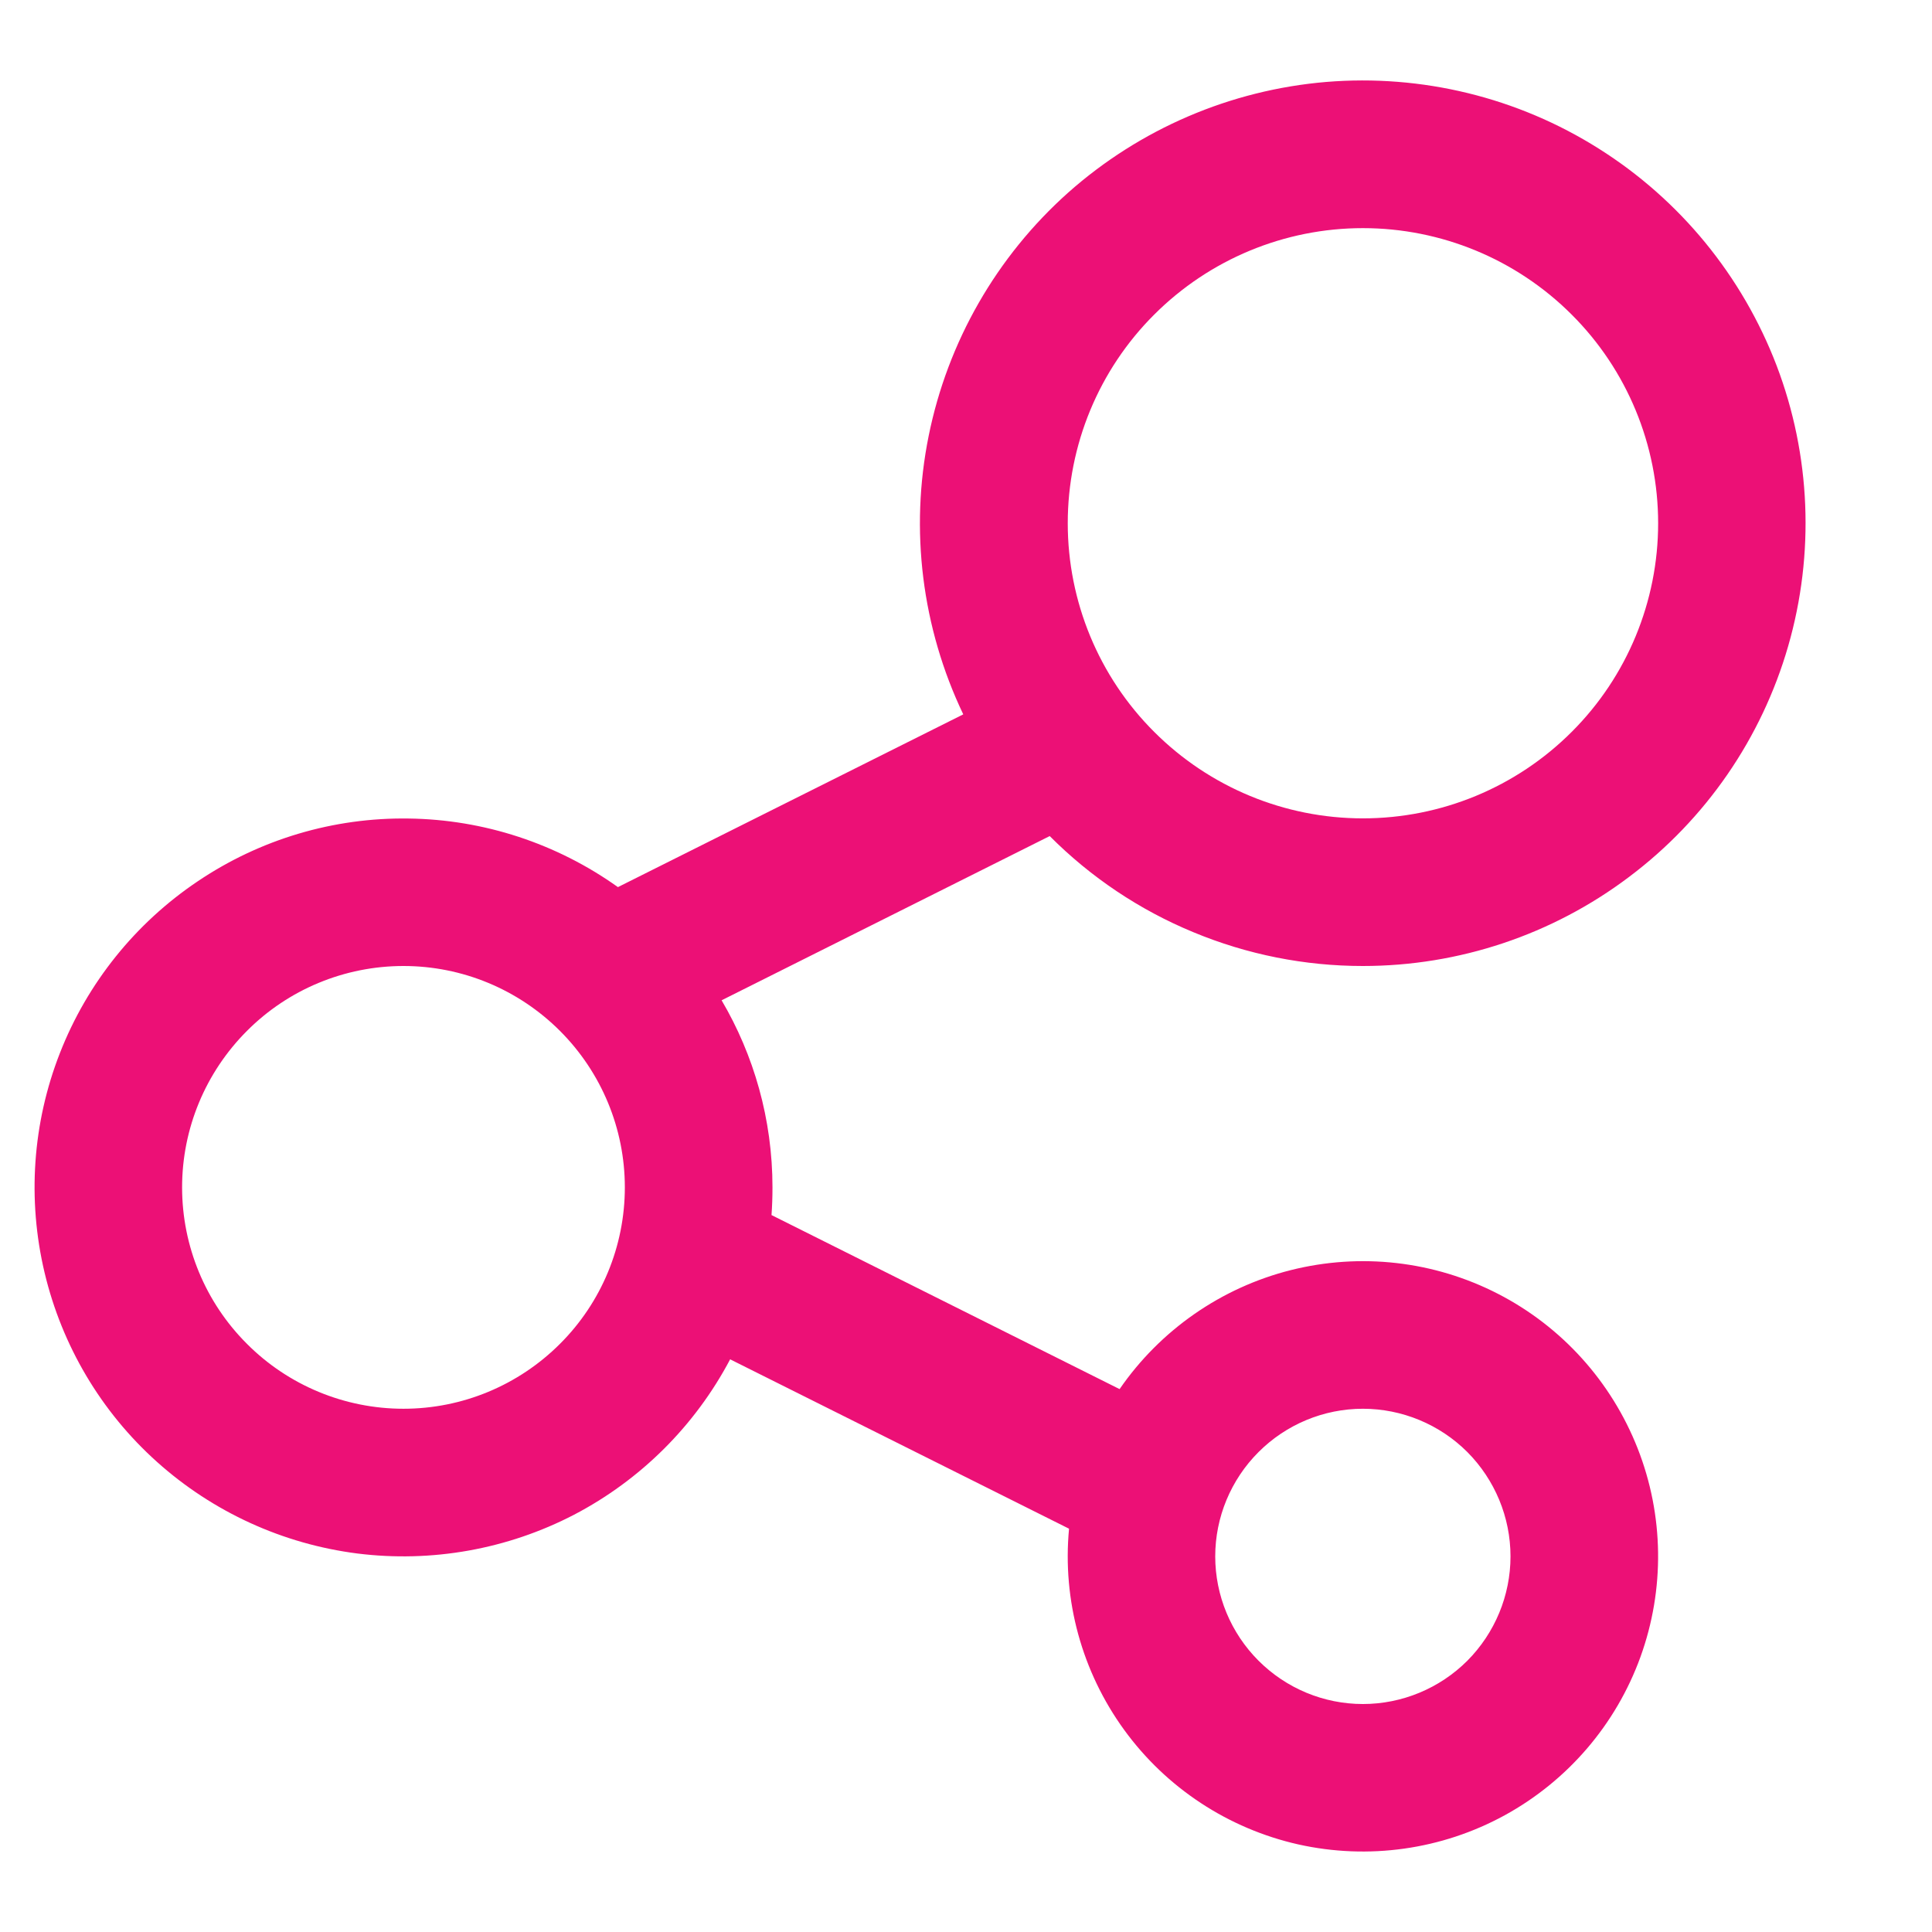 <svg width="12" height="12" viewBox="0 0 12 12" fill="none" xmlns="http://www.w3.org/2000/svg">
<path d="M8.465 6C9.062 6 9.642 5.806 10.118 5.447C10.595 5.089 10.942 4.585 11.107 4.012C11.272 3.439 11.247 2.828 11.035 2.271C10.822 1.714 10.435 1.241 9.93 0.923C9.426 0.605 8.831 0.46 8.237 0.509C7.643 0.559 7.081 0.8 6.635 1.196C6.19 1.593 5.886 2.123 5.768 2.708C5.65 3.292 5.726 3.899 5.983 4.437L3.838 5.51C3.458 5.239 3.005 5.09 2.538 5.084C2.072 5.077 1.615 5.213 1.228 5.474C0.841 5.734 0.542 6.106 0.372 6.541C0.202 6.975 0.169 7.451 0.277 7.905C0.385 8.359 0.628 8.769 0.975 9.08C1.323 9.392 1.757 9.59 2.219 9.649C2.682 9.707 3.152 9.623 3.566 9.408C3.979 9.192 4.317 8.856 4.535 8.443L6.64 9.495C6.598 9.939 6.72 10.383 6.982 10.744C7.244 11.105 7.629 11.358 8.064 11.456C8.499 11.553 8.955 11.489 9.346 11.275C9.738 11.06 10.037 10.711 10.189 10.292C10.341 9.872 10.335 9.412 10.172 8.997C10.009 8.582 9.701 8.24 9.304 8.036C8.907 7.832 8.45 7.78 8.017 7.889C7.585 7.998 7.207 8.261 6.954 8.628L4.792 7.547C4.796 7.491 4.798 7.434 4.798 7.375C4.798 6.951 4.682 6.553 4.482 6.213L6.52 5.193C6.775 5.449 7.078 5.652 7.412 5.79C7.746 5.929 8.104 6 8.465 6ZM8.465 5.083C7.979 5.083 7.513 4.89 7.169 4.546C6.825 4.203 6.632 3.736 6.632 3.25C6.632 2.764 6.825 2.297 7.169 1.954C7.513 1.61 7.979 1.417 8.465 1.417C8.952 1.417 9.418 1.61 9.762 1.954C10.106 2.297 10.299 2.764 10.299 3.25C10.299 3.736 10.106 4.203 9.762 4.546C9.418 4.89 8.952 5.083 8.465 5.083ZM2.506 8.75C2.141 8.75 1.791 8.605 1.534 8.347C1.276 8.09 1.131 7.74 1.131 7.375C1.131 7.01 1.276 6.661 1.534 6.403C1.791 6.145 2.141 6 2.506 6C2.871 6 3.22 6.145 3.478 6.403C3.736 6.661 3.881 7.01 3.881 7.375C3.881 7.74 3.736 8.09 3.478 8.347C3.22 8.605 2.871 8.75 2.506 8.75ZM9.382 9.667C9.382 9.91 9.285 10.143 9.114 10.315C8.942 10.487 8.708 10.584 8.465 10.584C8.222 10.584 7.989 10.487 7.817 10.315C7.645 10.143 7.548 9.91 7.548 9.667C7.548 9.424 7.645 9.191 7.817 9.019C7.989 8.847 8.222 8.75 8.465 8.75C8.708 8.75 8.942 8.847 9.114 9.019C9.285 9.191 9.382 9.424 9.382 9.667Z" fill="#EC1076"/>
</svg>
